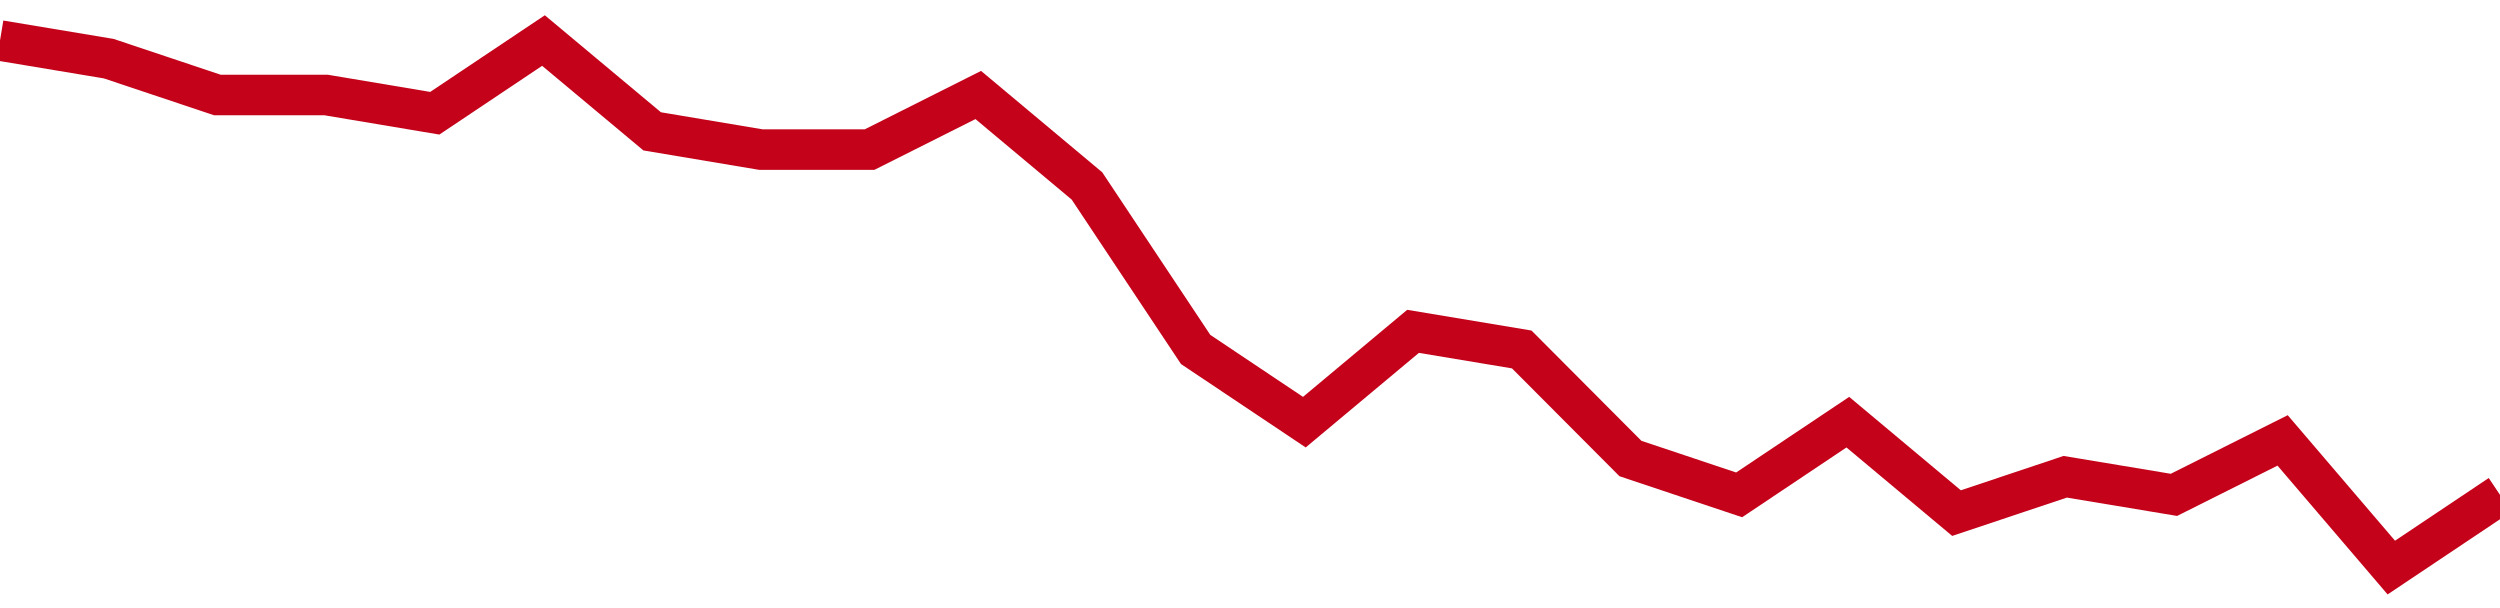 <!-- Generated with https://github.com/jxxe/sparkline/ --><svg viewBox="0 0 185 45" class="sparkline" xmlns="http://www.w3.org/2000/svg"><path class="sparkline--fill" d="M 0 3 L 0 3 L 8.043 4.34 L 16.087 7.03 L 24.13 7.03 L 32.174 8.38 L 40.217 3 L 48.261 9.72 L 56.304 11.07 L 64.348 11.07 L 72.391 7.03 L 80.435 13.76 L 88.478 25.86 L 96.522 31.24 L 104.565 24.52 L 112.609 25.86 L 120.652 33.93 L 128.696 36.62 L 136.739 31.24 L 144.783 37.97 L 152.826 35.28 L 160.87 36.62 L 168.913 32.59 L 176.957 42 L 185 36.62 V 45 L 0 45 Z" stroke="none" fill="none" ></path><path class="sparkline--line" d="M 0 3 L 0 3 L 8.043 4.34 L 16.087 7.03 L 24.13 7.03 L 32.174 8.38 L 40.217 3 L 48.261 9.72 L 56.304 11.07 L 64.348 11.07 L 72.391 7.03 L 80.435 13.76 L 88.478 25.86 L 96.522 31.24 L 104.565 24.52 L 112.609 25.86 L 120.652 33.93 L 128.696 36.62 L 136.739 31.24 L 144.783 37.97 L 152.826 35.28 L 160.87 36.62 L 168.913 32.59 L 176.957 42 L 185 36.62" fill="none" stroke-width="3" stroke="#C4021A" ></path></svg>
